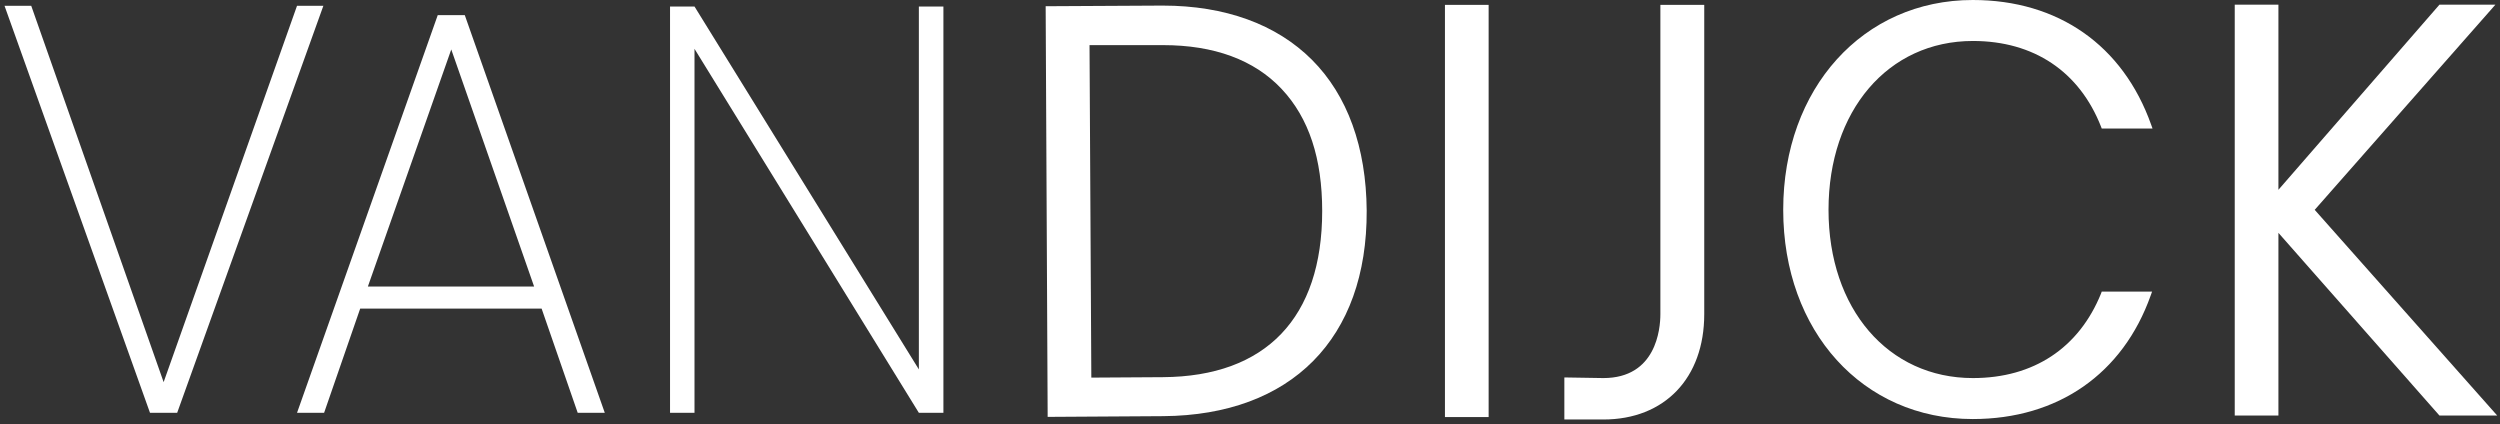 <svg xmlns="http://www.w3.org/2000/svg" fill="none" viewBox="0 0 277 47" height="47" width="277">
<rect x="0" y="0" width="277" height="47" fill="#333333" stroke="none"/>
<g clip-path="url(#clip0_4038_1960)">
<path fill="white" d="M32.91 0.64L18.13 42.34L3.46 0.64H0.5L16.62 45.74H19.63L35.83 0.64H32.91Z"></path>
<path fill="white" d="M40.76 31.75L50 5.48L59.18 31.75H40.76ZM48.5 1.68L32.91 45.74H35.91L39.91 34.19H60.01L64.01 45.74H67.01L51.5 1.68H48.5Z"></path>
<path fill="white" d="M101.81 40.93L76.95 0.72H74.24V45.74H76.95V5.41L101.81 45.74H104.53V0.72H101.81V40.93Z"></path>
<path fill="white" d="M120.919 41.84L120.719 5H128.719H128.869C134.499 5 138.959 6.62 141.999 9.85C145.039 13.08 146.499 17.58 146.499 23.38C146.499 35.2 140.279 41.72 128.849 41.79L120.919 41.84ZM145.359 6.62C141.429 2.69 135.729 0.62 128.839 0.62H128.669L115.859 0.69L116.079 45.89V46.19L128.889 46.11C143.059 46 151.499 37.52 151.429 23.33C151.379 16.33 149.309 10.57 145.359 6.62Z"></path>
<path fill="white" d="M164.94 0.54H160.1V46.21H164.94V0.54Z"></path>
<path fill="white" d="M183.97 0.54V34.81C183.97 36.46 183.5 41.89 177.65 41.89L173.33 41.82V46.48H177.65C184.44 46.48 188.83 41.89 188.83 34.81V0.54H183.97Z"></path>
<path fill="white" d="M232.87 32.31L232.8 32.51C230.35 38.56 225.32 41.89 218.6 41.89C209.2 41.89 202.6 34.21 202.6 23.25C202.6 12.29 209.17 4.54 218.6 4.54C225.34 4.54 230.4 7.92 232.8 14.05L232.87 14.24H238.5L238.35 13.82C235.21 5 228.03 0 218.58 0C206.43 0 197.58 9.78 197.58 23.25C197.58 36.72 206.39 46.43 218.58 46.43C228.01 46.43 235.21 41.43 238.3 32.73L238.45 32.31H232.87Z"></path>
<path fill="white" d="M256.469 23.25L276.489 0.52H270.289L252.449 21.03V0.52H247.609V46.04H252.449V25.8L270.289 46.04H276.689L256.469 23.25Z"></path>
</g>
<defs>
<clipPath id="clip0_4038_1960">
<rect transform="translate(0.5)" fill="white" height="46.48" width="276.19"></rect>
</clipPath>
</defs>
</svg>
